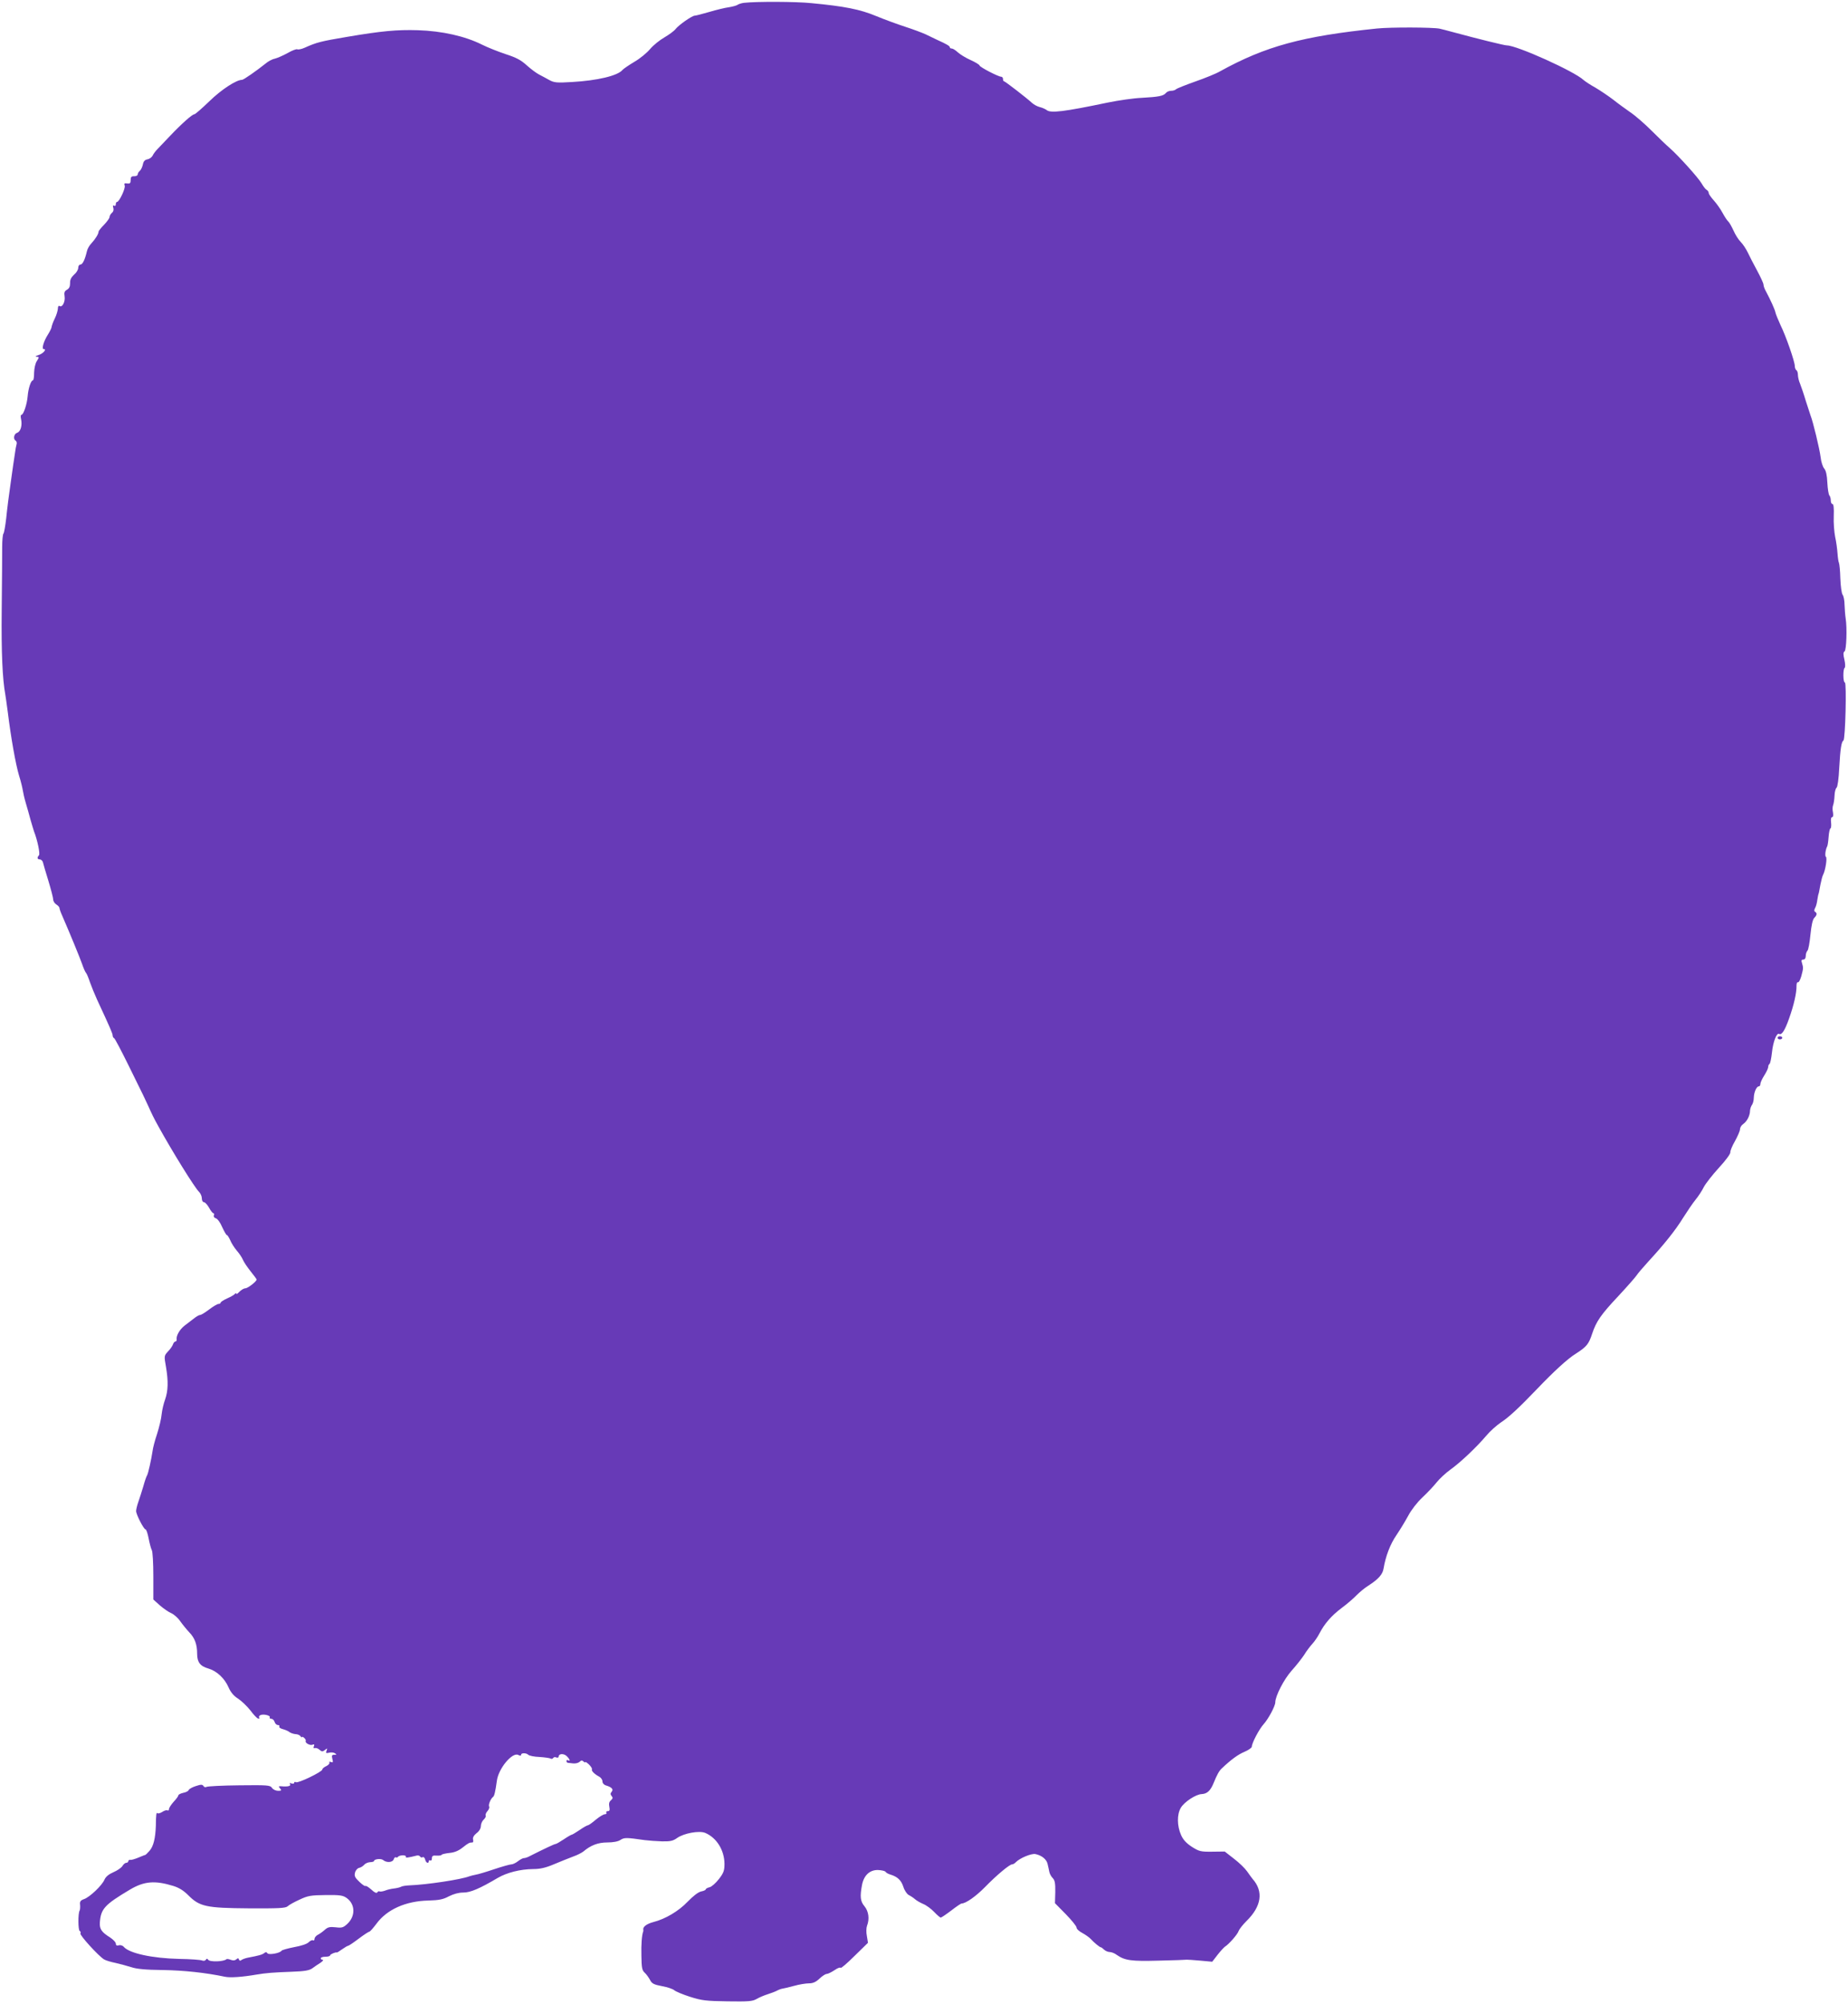 <?xml version="1.0" standalone="no"?>
<!DOCTYPE svg PUBLIC "-//W3C//DTD SVG 20010904//EN"
 "http://www.w3.org/TR/2001/REC-SVG-20010904/DTD/svg10.dtd">
<svg version="1.0" xmlns="http://www.w3.org/2000/svg"
 width="1181pt" height="1280pt" viewBox="0 0 1181 1280"
 preserveAspectRatio="xMidYMid meet">
<g transform="translate(0,1280) scale(0.1,-0.1)"
fill="#673ab7" stroke="none">
<path d="M4755 12782 c-16 -2 -35 -8 -40 -12 -6 -5 -31 -12 -55 -16 -25 -3
-82 -17 -126 -30 -45 -13 -87 -24 -94 -24 -17 0 -102 -59 -123 -86 -9 -12 -42
-36 -71 -53 -30 -17 -71 -50 -92 -75 -20 -24 -65 -61 -100 -81 -35 -21 -69
-44 -76 -52 -30 -37 -162 -68 -323 -77 -97 -6 -114 -4 -145 13 -19 11 -48 26
-65 35 -16 8 -51 34 -78 58 -37 34 -67 50 -135 72 -48 16 -116 43 -152 61
-108 54 -254 87 -410 92 -134 4 -231 -5 -455 -43 -165 -28 -190 -34 -268 -69
-20 -9 -41 -13 -47 -10 -5 3 -33 -7 -62 -24 -29 -16 -66 -32 -82 -36 -17 -3
-44 -18 -60 -32 -55 -44 -139 -103 -149 -103 -37 0 -132 -62 -208 -136 -48
-46 -91 -84 -97 -84 -13 0 -78 -57 -156 -139 -33 -35 -70 -74 -81 -85 -11 -11
-25 -30 -30 -41 -6 -11 -21 -21 -33 -23 -16 -3 -25 -12 -29 -33 -3 -15 -12
-34 -19 -40 -8 -6 -14 -17 -14 -24 0 -6 -10 -11 -22 -11 -18 1 -23 -5 -23 -24
0 -20 -4 -24 -22 -22 -18 3 -21 0 -16 -14 6 -17 -35 -104 -49 -104 -5 0 -8 -7
-8 -16 0 -8 -5 -12 -11 -8 -7 4 -9 0 -5 -13 4 -12 1 -25 -9 -33 -8 -7 -15 -19
-15 -27 0 -7 -16 -29 -35 -49 -19 -19 -35 -39 -35 -44 0 -15 -22 -49 -47 -76
-12 -12 -25 -35 -28 -51 -12 -51 -27 -83 -41 -83 -8 0 -14 -10 -14 -21 0 -12
-12 -32 -27 -44 -18 -17 -26 -32 -25 -54 0 -22 -6 -34 -20 -42 -16 -9 -19 -18
-15 -43 5 -34 -15 -72 -32 -61 -7 4 -11 -3 -11 -17 -1 -13 -9 -41 -20 -63 -11
-22 -19 -46 -20 -53 0 -7 -11 -29 -24 -50 -27 -42 -41 -92 -27 -92 22 0 -2
-28 -32 -38 -19 -6 -25 -10 -13 -11 17 -1 17 -2 2 -27 -10 -14 -17 -46 -18
-75 0 -27 -3 -49 -8 -49 -12 0 -29 -51 -33 -100 -4 -52 -27 -120 -40 -120 -5
0 -6 -13 -2 -29 8 -39 -3 -79 -26 -86 -20 -7 -26 -40 -9 -50 6 -4 9 -14 6 -23
-3 -10 -8 -37 -11 -62 -4 -25 -16 -106 -26 -180 -11 -74 -24 -177 -29 -229 -6
-52 -14 -97 -18 -100 -4 -3 -8 -42 -8 -86 0 -44 -1 -224 -3 -400 -3 -276 5
-443 23 -542 2 -10 9 -61 16 -113 20 -162 50 -332 72 -405 12 -38 22 -81 24
-95 2 -14 10 -50 19 -80 9 -30 23 -80 31 -110 9 -30 18 -62 21 -70 22 -55 41
-146 32 -154 -13 -14 -11 -26 5 -26 8 0 17 -8 20 -17 2 -10 18 -63 35 -119 17
-56 31 -110 31 -120 0 -11 9 -25 20 -32 11 -7 20 -17 20 -22 0 -6 8 -29 19
-53 48 -110 112 -266 126 -306 8 -24 19 -49 24 -55 6 -6 17 -34 26 -61 10 -28
30 -77 45 -110 85 -183 100 -218 100 -230 0 -7 4 -15 9 -17 5 -1 46 -80 92
-173 102 -207 104 -211 124 -255 29 -64 34 -75 67 -135 89 -161 230 -389 260
-419 10 -10 18 -28 18 -42 0 -13 6 -24 13 -24 8 0 22 -16 33 -35 10 -19 23
-35 27 -35 5 0 7 -6 4 -14 -3 -8 2 -16 13 -19 10 -3 28 -27 40 -56 13 -28 26
-51 30 -51 4 0 13 -15 21 -32 7 -18 26 -48 42 -67 16 -18 34 -45 40 -60 6 -14
28 -47 49 -73 21 -26 38 -49 38 -52 0 -12 -56 -56 -72 -56 -9 0 -26 -10 -38
-22 -11 -12 -20 -18 -20 -12 0 5 -4 4 -8 -1 -4 -6 -26 -19 -49 -29 -24 -11
-43 -23 -43 -28 0 -4 -6 -8 -14 -8 -7 0 -34 -16 -59 -35 -25 -19 -51 -35 -57
-35 -7 0 -25 -10 -41 -23 -16 -12 -43 -33 -60 -46 -31 -24 -54 -65 -50 -88 1
-7 -3 -13 -8 -13 -5 0 -12 -8 -15 -17 -3 -10 -17 -31 -32 -46 -25 -28 -26 -28
-13 -100 15 -90 14 -151 -6 -208 -9 -24 -19 -66 -22 -94 -2 -27 -16 -84 -29
-125 -14 -41 -27 -91 -29 -110 -8 -54 -28 -144 -35 -155 -4 -5 -15 -37 -24
-70 -10 -33 -24 -78 -32 -100 -8 -23 -14 -48 -14 -58 0 -22 49 -117 60 -117 5
0 14 -26 20 -58 6 -31 15 -65 20 -74 6 -10 10 -85 10 -167 l0 -149 41 -37 c23
-20 56 -43 73 -50 18 -8 44 -31 58 -52 15 -21 41 -53 58 -71 35 -36 50 -77 50
-137 0 -53 19 -79 72 -94 54 -16 104 -63 129 -121 13 -30 33 -54 60 -71 23
-15 57 -48 78 -74 20 -27 42 -51 50 -53 8 -3 11 0 7 6 -3 5 1 13 10 16 21 8
65 -4 58 -15 -3 -5 2 -9 10 -9 8 0 18 -9 21 -20 3 -11 13 -20 21 -20 8 0 12
-4 9 -10 -3 -5 7 -12 22 -16 15 -4 35 -12 43 -19 8 -6 26 -12 39 -13 13 0 28
-7 32 -14 5 -7 9 -9 9 -5 0 4 6 2 14 -5 8 -7 12 -16 10 -19 -7 -12 26 -31 42
-25 12 5 15 2 10 -10 -4 -10 -2 -14 6 -11 7 2 21 -2 30 -11 15 -13 20 -13 35
-1 15 12 16 12 10 -5 -6 -15 -3 -17 15 -13 13 4 30 2 38 -3 13 -8 12 -10 -4
-10 -15 0 -17 -5 -12 -26 6 -22 4 -25 -9 -20 -9 3 -13 2 -10 -4 3 -5 -5 -15
-19 -22 -14 -6 -26 -16 -26 -22 -1 -15 -156 -90 -169 -81 -6 3 -11 2 -11 -4 0
-6 -7 -7 -17 -4 -11 4 -14 3 -9 -5 7 -12 -16 -17 -58 -13 -16 1 -17 -1 -6 -14
11 -13 9 -15 -13 -15 -14 0 -32 8 -39 19 -12 17 -28 18 -209 16 -108 -1 -202
-6 -209 -10 -7 -4 -16 -2 -20 6 -7 10 -16 10 -49 -1 -22 -7 -42 -18 -45 -25
-2 -7 -18 -15 -35 -18 -17 -4 -31 -11 -31 -16 0 -5 -13 -23 -30 -41 -16 -18
-30 -39 -30 -47 0 -8 -4 -11 -10 -8 -5 3 -20 -1 -33 -10 -13 -8 -27 -12 -30
-8 -8 7 -10 -7 -11 -82 -3 -79 -15 -129 -40 -158 -13 -15 -26 -27 -28 -27 -3
0 -23 -8 -44 -17 -22 -9 -45 -16 -51 -14 -7 1 -13 -3 -13 -9 0 -5 -6 -10 -13
-10 -7 0 -18 -9 -25 -21 -7 -11 -33 -29 -57 -39 -30 -13 -49 -29 -57 -47 -15
-37 -95 -113 -131 -125 -23 -8 -28 -16 -25 -37 1 -14 0 -31 -3 -36 -11 -19
-10 -123 0 -130 6 -3 9 -11 5 -16 -6 -11 116 -145 151 -166 11 -7 45 -17 75
-23 30 -7 75 -19 100 -27 32 -11 91 -17 200 -18 135 -2 274 -17 398 -43 33 -7
109 -2 202 14 58 10 110 14 223 18 84 3 113 8 133 22 15 11 38 27 53 36 14 10
20 18 14 18 -7 0 -13 5 -13 10 0 6 14 10 30 10 17 0 30 4 30 9 0 7 36 22 43
18 1 -1 16 8 34 21 17 12 34 22 38 22 4 0 34 20 67 45 33 25 64 45 68 45 5 0
25 23 46 51 67 91 187 145 333 148 67 2 93 7 130 27 30 15 62 24 92 24 46 0
104 25 221 94 59 34 143 55 224 56 46 0 81 8 135 31 41 17 95 39 122 49 26 9
55 24 65 32 47 40 94 58 153 58 38 0 69 6 84 16 25 16 37 16 155 -1 25 -3 75
-7 111 -8 53 -1 71 3 97 22 43 30 141 48 179 32 73 -31 122 -110 123 -197 0
-43 -5 -58 -35 -97 -20 -26 -47 -50 -60 -53 -14 -3 -25 -10 -25 -14 0 -4 -13
-10 -29 -13 -19 -4 -51 -29 -86 -65 -57 -60 -142 -111 -221 -131 -41 -11 -66
-30 -63 -47 1 -5 1 -11 -1 -14 -8 -23 -13 -79 -11 -154 1 -75 4 -93 21 -108
11 -10 26 -31 34 -46 12 -24 25 -30 77 -40 34 -6 69 -18 78 -26 9 -8 54 -27
101 -42 75 -24 103 -27 240 -29 133 -2 159 0 185 15 17 10 48 23 70 30 22 7
49 17 60 23 11 6 27 12 35 13 8 1 42 9 75 18 32 9 75 16 95 16 25 0 44 8 67
30 18 17 38 30 46 30 8 0 30 11 50 24 20 14 37 20 39 15 2 -5 42 29 89 76 l86
84 -7 43 c-5 23 -4 53 1 66 17 44 10 92 -16 124 -27 32 -30 62 -16 137 12 61
49 96 102 95 23 -1 44 -6 48 -11 3 -6 17 -14 31 -18 46 -14 69 -36 83 -78 7
-23 23 -47 35 -53 12 -6 30 -18 39 -26 10 -9 34 -23 53 -31 20 -8 51 -31 70
-51 19 -20 38 -36 42 -36 4 0 34 20 67 45 32 25 62 45 66 45 27 0 91 45 150
105 75 77 157 145 173 145 6 0 17 6 24 14 27 27 98 56 124 52 41 -8 73 -34 79
-64 4 -15 8 -37 11 -50 2 -12 12 -30 22 -40 13 -13 17 -33 16 -89 l-2 -71 69
-70 c38 -39 69 -77 69 -86 0 -9 17 -24 38 -35 20 -11 44 -28 53 -38 20 -22 57
-53 65 -53 3 0 12 -7 20 -15 9 -8 25 -15 36 -15 11 0 32 -8 46 -19 51 -35 91
-41 267 -36 94 2 175 5 180 6 6 0 44 -2 86 -6 l76 -7 34 44 c18 23 40 47 47
52 25 15 82 80 88 101 4 11 26 39 50 63 96 94 110 189 39 269 -5 6 -21 28 -35
48 -14 20 -51 56 -84 81 l-59 46 -80 -1 c-74 -1 -84 2 -130 31 -35 23 -55 44
-69 75 -26 59 -27 131 -2 174 22 38 97 87 134 88 35 2 56 22 76 71 21 52 35
77 51 92 60 57 105 90 146 107 26 11 47 26 47 33 0 23 47 112 75 143 31 34 75
117 75 140 0 40 55 147 104 202 29 32 65 78 81 102 15 25 39 56 52 70 13 14
34 44 45 66 33 63 75 112 141 162 34 25 77 62 96 82 19 19 52 47 75 61 65 42
92 72 98 110 13 78 42 155 82 213 23 34 57 90 76 125 19 36 57 85 89 115 31
29 72 72 91 96 19 24 59 61 88 82 65 46 171 147 230 217 24 29 67 67 95 86 48
31 113 91 229 212 107 112 196 194 248 226 70 45 83 61 105 128 26 78 55 121
167 240 54 58 106 117 115 130 9 14 44 55 77 91 104 113 174 201 222 279 26
41 61 93 79 115 18 22 42 58 53 81 12 23 55 78 97 124 42 45 75 90 73 99 -1 9
12 41 30 72 17 31 32 65 32 76 0 10 9 25 21 33 24 17 43 54 43 86 1 11 6 27
12 35 6 8 12 28 12 46 1 35 17 73 32 73 6 0 10 7 10 15 0 9 11 33 25 55 14 22
25 46 25 54 0 8 4 17 9 20 4 3 11 35 15 72 7 68 30 129 46 119 16 -10 37 23
64 100 30 84 48 163 47 208 0 15 4 25 9 22 5 -3 14 14 21 37 14 51 14 56 5 86
-6 16 -3 22 8 22 10 0 16 9 16 23 0 13 5 28 11 34 6 6 14 51 19 102 6 60 14
96 24 107 18 18 20 30 6 39 -7 4 -7 12 0 25 6 10 12 34 14 52 3 18 6 34 7 36
2 3 4 12 13 62 5 25 12 53 17 62 15 29 27 108 18 114 -8 5 -3 47 8 67 3 5 7
32 9 60 2 28 7 53 12 55 4 1 6 18 4 37 -3 21 0 35 7 35 6 0 8 11 5 30 -4 16
-3 37 1 47 4 10 8 37 9 61 1 24 7 46 13 50 6 4 14 57 17 127 7 125 14 166 27
175 12 8 21 370 9 370 -12 0 -13 87 -1 94 4 3 4 26 -2 52 -8 33 -8 47 1 53 12
7 17 150 7 211 -3 19 -6 58 -7 85 0 28 -6 57 -12 65 -7 8 -13 55 -15 105 -1
49 -6 94 -9 100 -3 5 -7 32 -9 60 -2 27 -8 75 -15 105 -6 30 -11 90 -9 133 2
50 -1 77 -8 77 -6 0 -11 10 -11 23 0 13 -4 27 -9 32 -5 6 -11 42 -13 82 -2 48
-9 77 -20 90 -9 10 -20 43 -23 73 -7 55 -49 228 -64 265 -4 11 -18 54 -31 95
-12 41 -29 90 -36 108 -8 18 -14 44 -14 57 0 13 -4 27 -10 30 -5 3 -10 16 -10
27 0 28 -56 190 -92 263 -15 33 -30 69 -32 80 -4 19 -28 73 -62 137 -8 14 -14
32 -14 40 0 8 -18 47 -40 88 -22 41 -50 94 -61 118 -11 23 -31 53 -45 67 -14
14 -35 47 -46 73 -12 26 -27 52 -33 57 -7 6 -23 30 -36 54 -13 25 -39 61 -56
80 -18 20 -33 41 -33 48 0 7 -6 16 -13 20 -8 4 -22 23 -33 42 -21 36 -147 176
-204 226 -19 16 -71 66 -115 110 -44 44 -105 97 -135 117 -30 21 -80 57 -110
81 -30 23 -82 58 -114 77 -33 18 -67 41 -76 49 -58 55 -426 221 -490 221 -16
0 -186 42 -345 85 -33 9 -71 19 -85 22 -44 9 -312 10 -400 1 -476 -49 -712
-113 -1002 -273 -25 -15 -97 -44 -160 -66 -62 -22 -117 -44 -122 -49 -6 -6
-20 -10 -32 -10 -12 0 -27 -6 -33 -14 -16 -19 -46 -25 -156 -31 -49 -2 -146
-16 -215 -30 -282 -59 -366 -69 -391 -48 -8 6 -27 15 -44 19 -16 4 -38 16 -49
26 -38 35 -171 137 -178 138 -5 0 -8 7 -8 15 0 8 -5 15 -12 15 -18 0 -138 62
-138 72 0 4 -25 20 -56 34 -32 14 -69 37 -83 50 -14 13 -31 24 -38 24 -7 0
-13 3 -13 8 0 8 -20 20 -80 47 -19 9 -53 25 -75 36 -22 10 -80 32 -130 48 -49
16 -134 47 -187 69 -101 42 -200 62 -413 82 -97 10 -350 11 -430 2z m-1425
-11192 c0 13 33 13 46 0 6 -6 38 -13 72 -14 33 -2 65 -7 71 -10 5 -4 12 -2 16
3 3 6 12 8 20 4 8 -3 15 -1 15 5 0 19 30 22 50 5 20 -18 28 -39 10 -28 -5 3
-10 1 -10 -4 0 -6 3 -11 8 -12 4 0 19 -2 34 -4 16 -2 34 3 42 10 10 10 16 11
25 2 6 -6 11 -8 11 -4 0 4 11 -3 24 -15 13 -13 21 -26 19 -31 -5 -9 15 -30 45
-46 12 -6 22 -20 22 -31 0 -11 9 -22 23 -26 37 -11 49 -25 36 -40 -9 -11 -9
-17 0 -28 9 -10 7 -16 -5 -27 -11 -9 -14 -22 -10 -41 4 -21 2 -28 -10 -28 -8
0 -12 -4 -9 -10 3 -5 -1 -10 -10 -10 -9 0 -35 -16 -58 -35 -22 -19 -45 -35
-49 -35 -5 0 -29 -13 -53 -30 -24 -16 -47 -30 -50 -30 -4 0 -27 -13 -52 -30
-24 -16 -48 -30 -53 -30 -7 0 -69 -29 -172 -81 -10 -5 -23 -9 -30 -9 -7 0 -24
-9 -38 -20 -14 -11 -33 -20 -42 -20 -9 0 -59 -14 -110 -31 -50 -17 -104 -33
-118 -35 -14 -3 -32 -7 -40 -10 -53 -21 -274 -54 -382 -58 -24 -1 -49 -5 -55
-9 -7 -4 -27 -9 -45 -11 -18 -2 -44 -8 -58 -14 -14 -5 -29 -7 -34 -5 -4 3 -11
1 -15 -6 -5 -7 -18 -1 -38 18 -18 16 -34 26 -38 23 -3 -3 -20 9 -39 27 -28 27
-33 37 -27 59 4 15 16 28 27 30 10 2 24 11 31 19 6 8 23 16 37 17 14 0 26 4
26 7 0 13 44 18 58 7 22 -19 61 -16 68 4 3 10 9 16 14 13 5 -3 11 -1 14 4 3 4
17 9 31 9 13 0 22 -5 19 -10 -5 -8 17 -5 68 8 9 3 19 0 23 -6 3 -6 11 -8 16
-4 6 3 13 -3 16 -15 5 -22 23 -29 23 -10 0 5 5 7 10 4 6 -3 10 3 10 13 0 16 6
20 30 18 16 -1 31 1 32 5 2 4 24 9 50 12 33 3 59 14 85 35 37 29 43 32 62 32
5 0 7 8 4 19 -3 12 5 26 22 40 17 12 28 31 28 46 0 13 8 32 18 41 10 9 16 21
13 26 -3 5 2 18 11 28 9 10 14 23 11 29 -7 11 10 51 25 62 8 5 15 35 24 101 9
79 99 187 137 167 12 -6 18 -6 18 1z m-2222 -838 c36 -11 66 -30 95 -59 72
-73 115 -82 386 -84 192 -1 235 1 249 13 9 9 44 28 77 43 53 25 72 28 167 29
93 1 110 -2 135 -20 54 -40 55 -115 3 -164 -26 -24 -35 -27 -75 -22 -37 4 -50
1 -68 -15 -12 -11 -32 -26 -44 -32 -13 -6 -23 -19 -23 -27 0 -8 -4 -13 -10 -9
-5 3 -18 -3 -28 -13 -11 -11 -48 -23 -93 -31 -40 -8 -77 -18 -80 -23 -10 -16
-83 -28 -90 -16 -5 8 -11 9 -21 1 -12 -10 -34 -16 -103 -29 -16 -3 -35 -10
-42 -15 -7 -7 -13 -5 -16 3 -3 10 -7 10 -17 1 -8 -7 -20 -9 -35 -3 -13 5 -25
7 -28 4 -16 -16 -108 -19 -117 -3 -6 8 -9 8 -15 -1 -4 -6 -14 -8 -24 -4 -9 4
-74 9 -146 10 -173 4 -319 36 -354 77 -6 8 -21 13 -31 10 -14 -4 -20 0 -20 11
0 9 -17 26 -38 40 -53 33 -66 53 -64 93 6 89 30 115 193 212 91 54 160 59 277
23z"/>
<path d="M11360 6170 c0 -5 7 -10 15 -10 8 0 15 5 15 10 0 6 -7 10 -15 10 -8
0 -15 -4 -15 -10z"/>
</g>
</svg>
